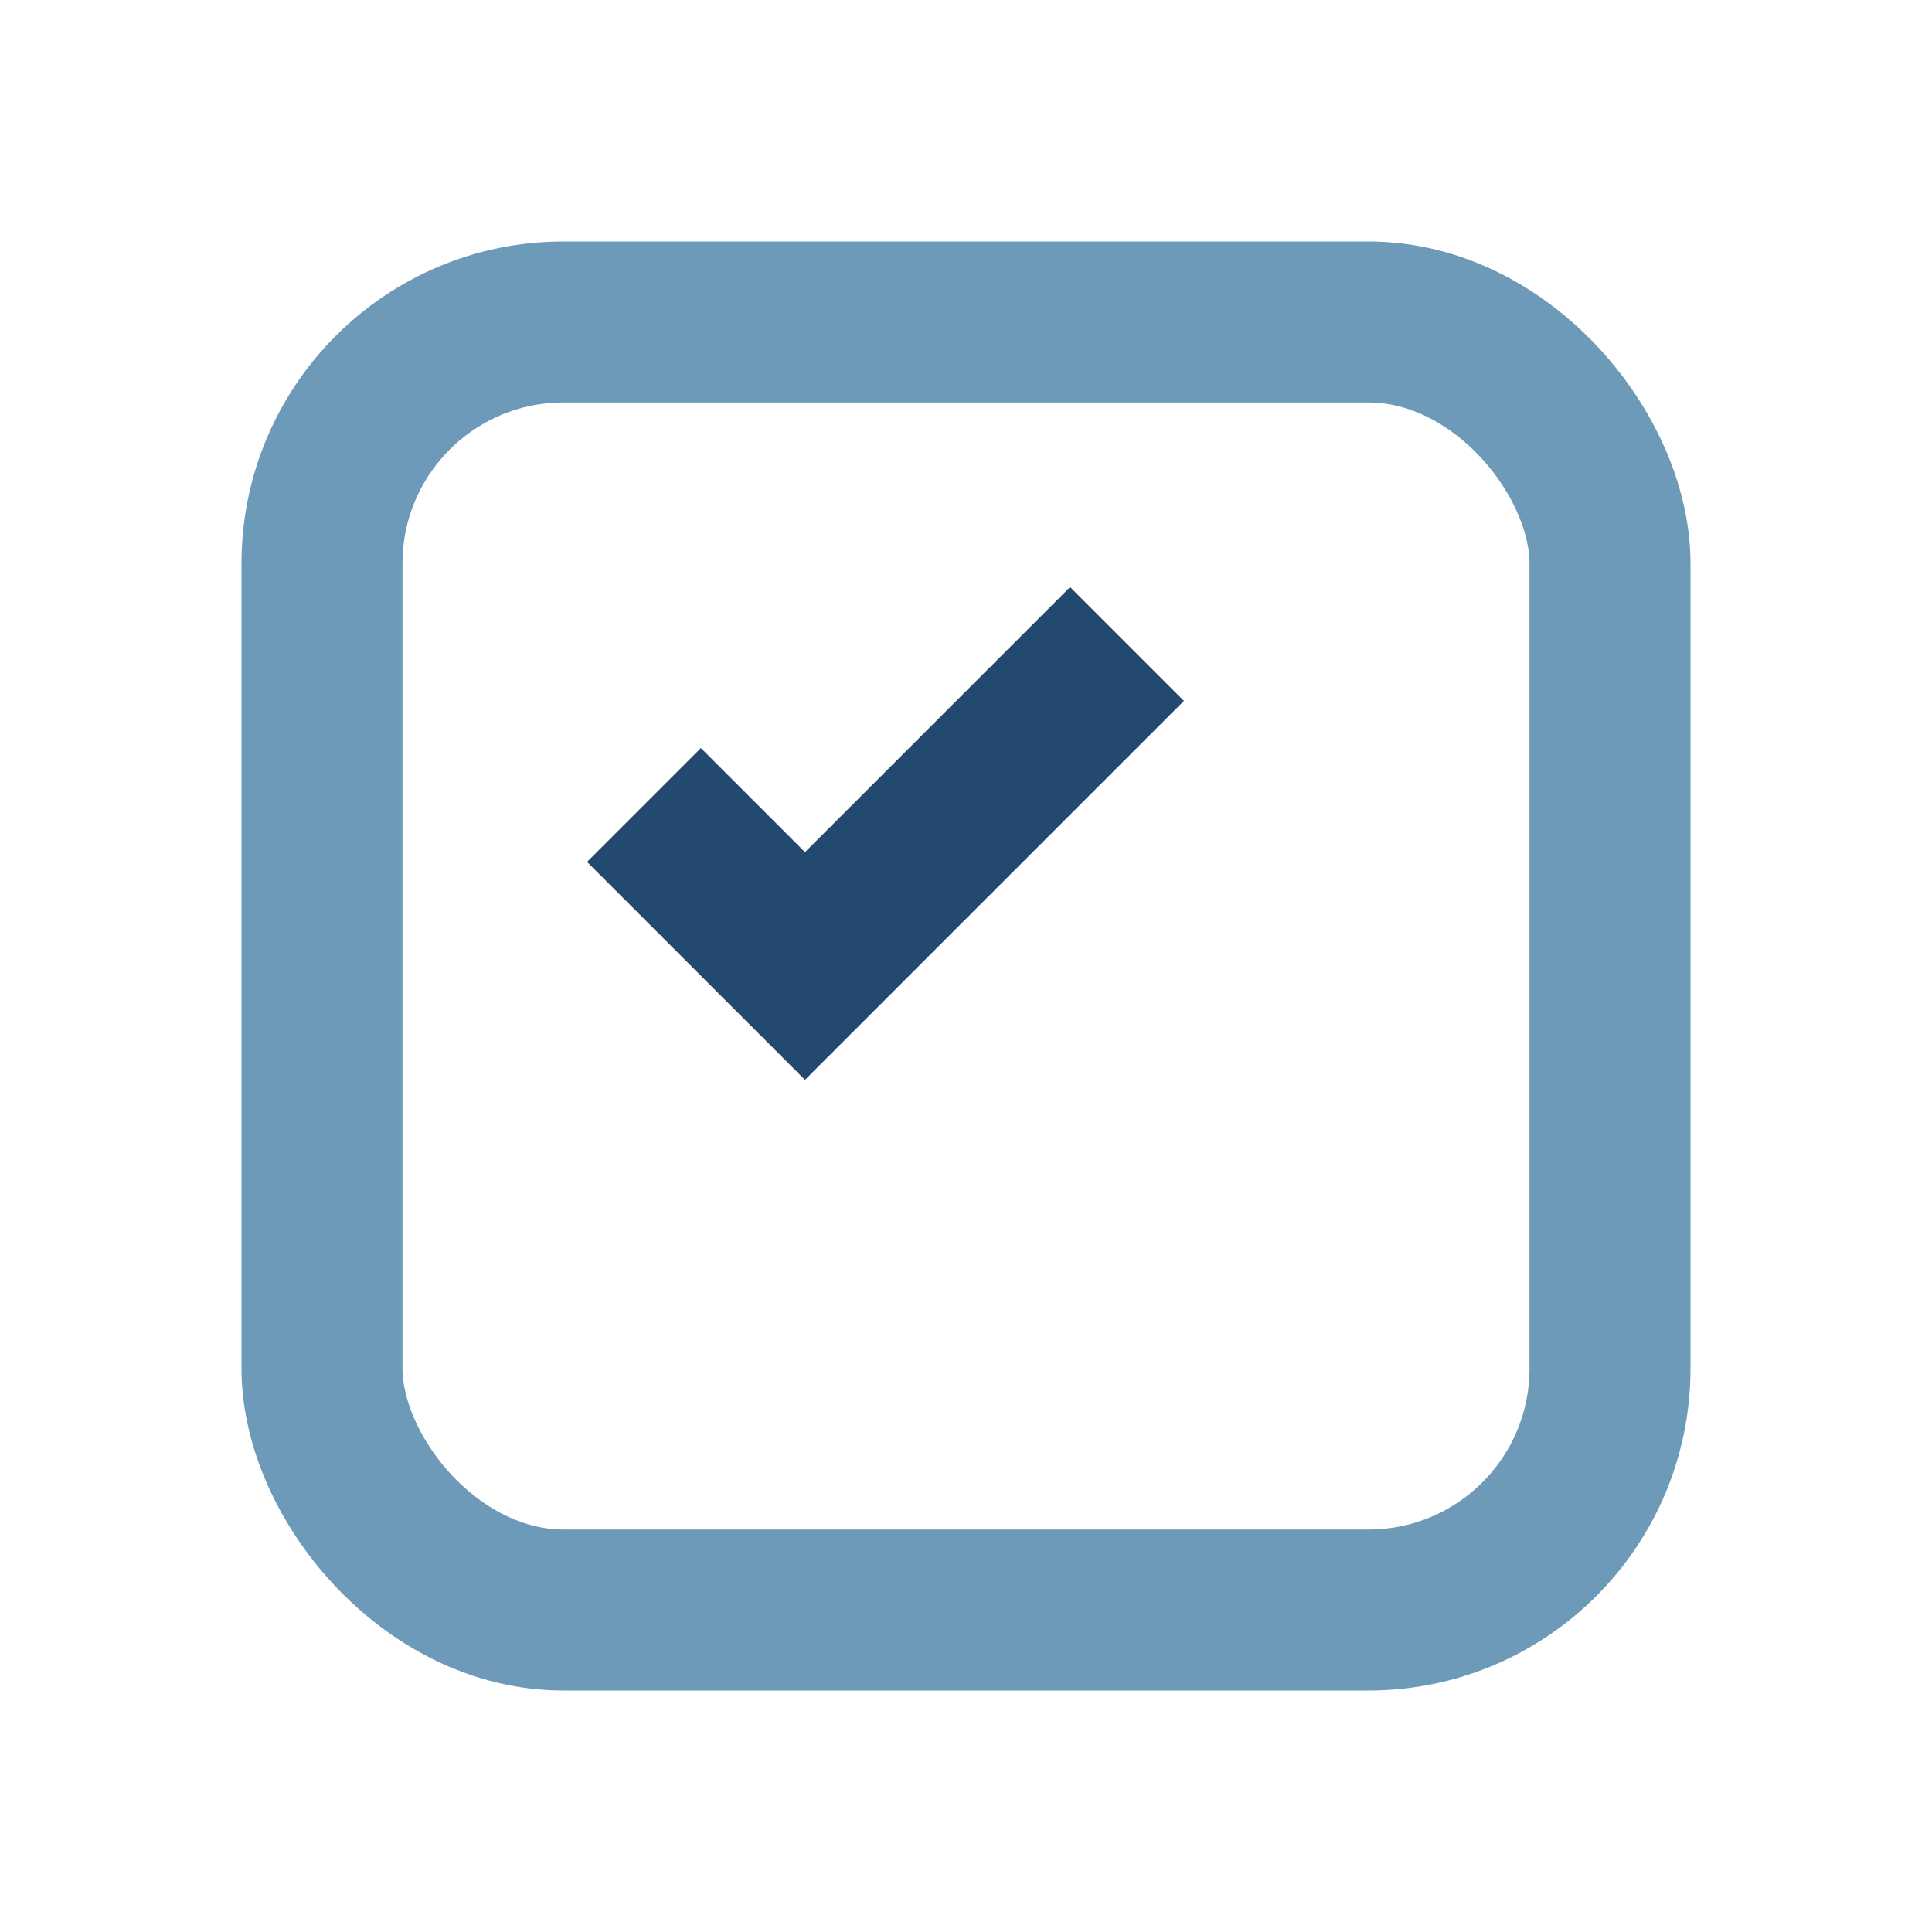 <?xml version="1.0" encoding="UTF-8"?>
<svg xmlns="http://www.w3.org/2000/svg" viewBox="0 0 24 24" width="24" height="24"><rect x="4" y="4" width="16" height="16" rx="3" fill="none" stroke="#6C9AB8" stroke-width="2"/><path d="M8 10l2 2 4-4" fill="none" stroke="#23496E" stroke-width="2"/></svg>